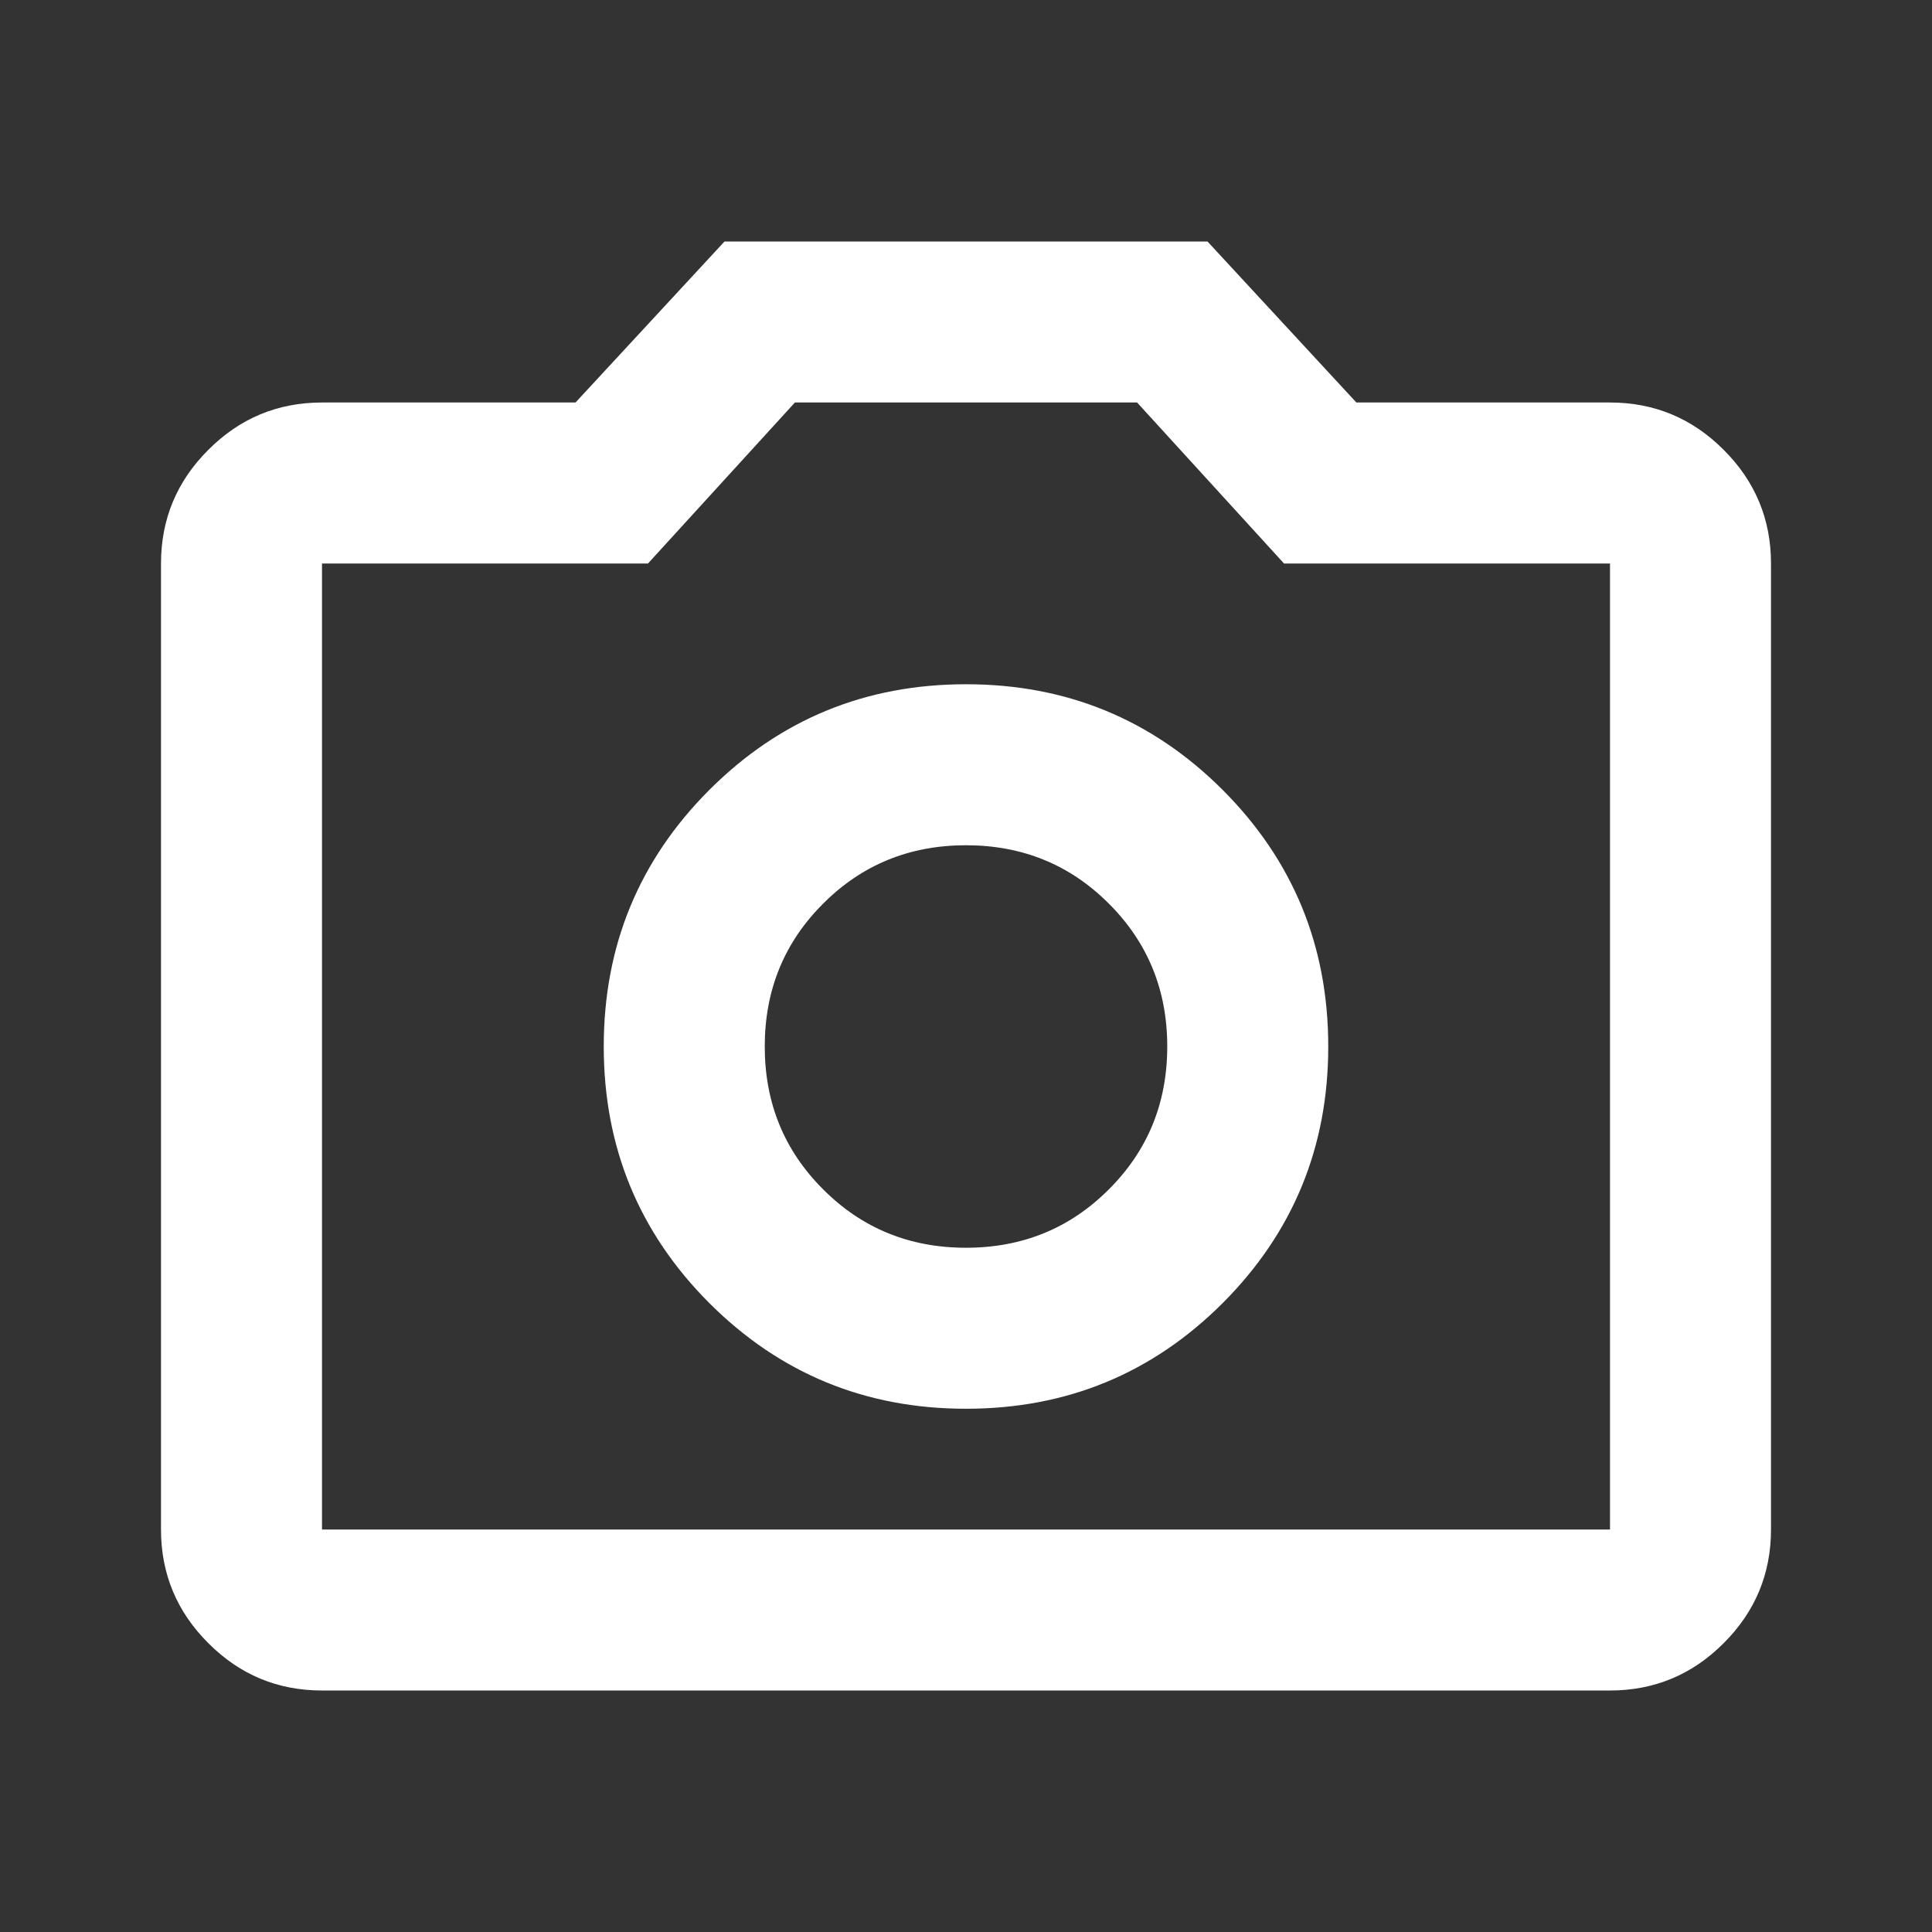 <svg width="18" height="18" viewBox="0 0 18 18" fill="none" xmlns="http://www.w3.org/2000/svg">
<rect x="0" y="0" width="18" height="18" fill="#333333" stroke="none"/>
<path d="M9 13.125C9.938 13.125 10.734 12.797 11.391 12.141C12.047 11.484 12.375 10.688 12.375 9.75C12.375 8.812 12.047 8.016 11.391 7.359C10.734 6.703 9.938 6.375 9 6.375C8.062 6.375 7.266 6.703 6.609 7.359C5.953 8.016 5.625 8.812 5.625 9.75C5.625 10.688 5.953 11.484 6.609 12.141C7.266 12.797 8.062 13.125 9 13.125ZM9 11.625C8.475 11.625 8.031 11.444 7.669 11.081C7.306 10.719 7.125 10.275 7.125 9.75C7.125 9.225 7.306 8.781 7.669 8.419C8.031 8.056 8.475 7.875 9 7.875C9.525 7.875 9.969 8.056 10.331 8.419C10.694 8.781 10.875 9.225 10.875 9.75C10.875 10.275 10.694 10.719 10.331 11.081C9.969 11.444 9.525 11.625 9 11.625ZM3 15.75C2.587 15.75 2.234 15.603 1.941 15.309C1.647 15.016 1.5 14.662 1.5 14.25V5.25C1.5 4.838 1.647 4.484 1.941 4.191C2.234 3.897 2.587 3.75 3 3.75H5.362L6.75 2.25H11.25L12.637 3.75H15C15.412 3.75 15.766 3.897 16.059 4.191C16.353 4.484 16.5 4.838 16.5 5.25V14.25C16.5 14.662 16.353 15.016 16.059 15.309C15.766 15.603 15.412 15.75 15 15.75H3ZM3 14.25H15V5.25H11.963L10.594 3.75H7.406L6.037 5.25H3V14.25Z" fill="white"/>
</svg>
